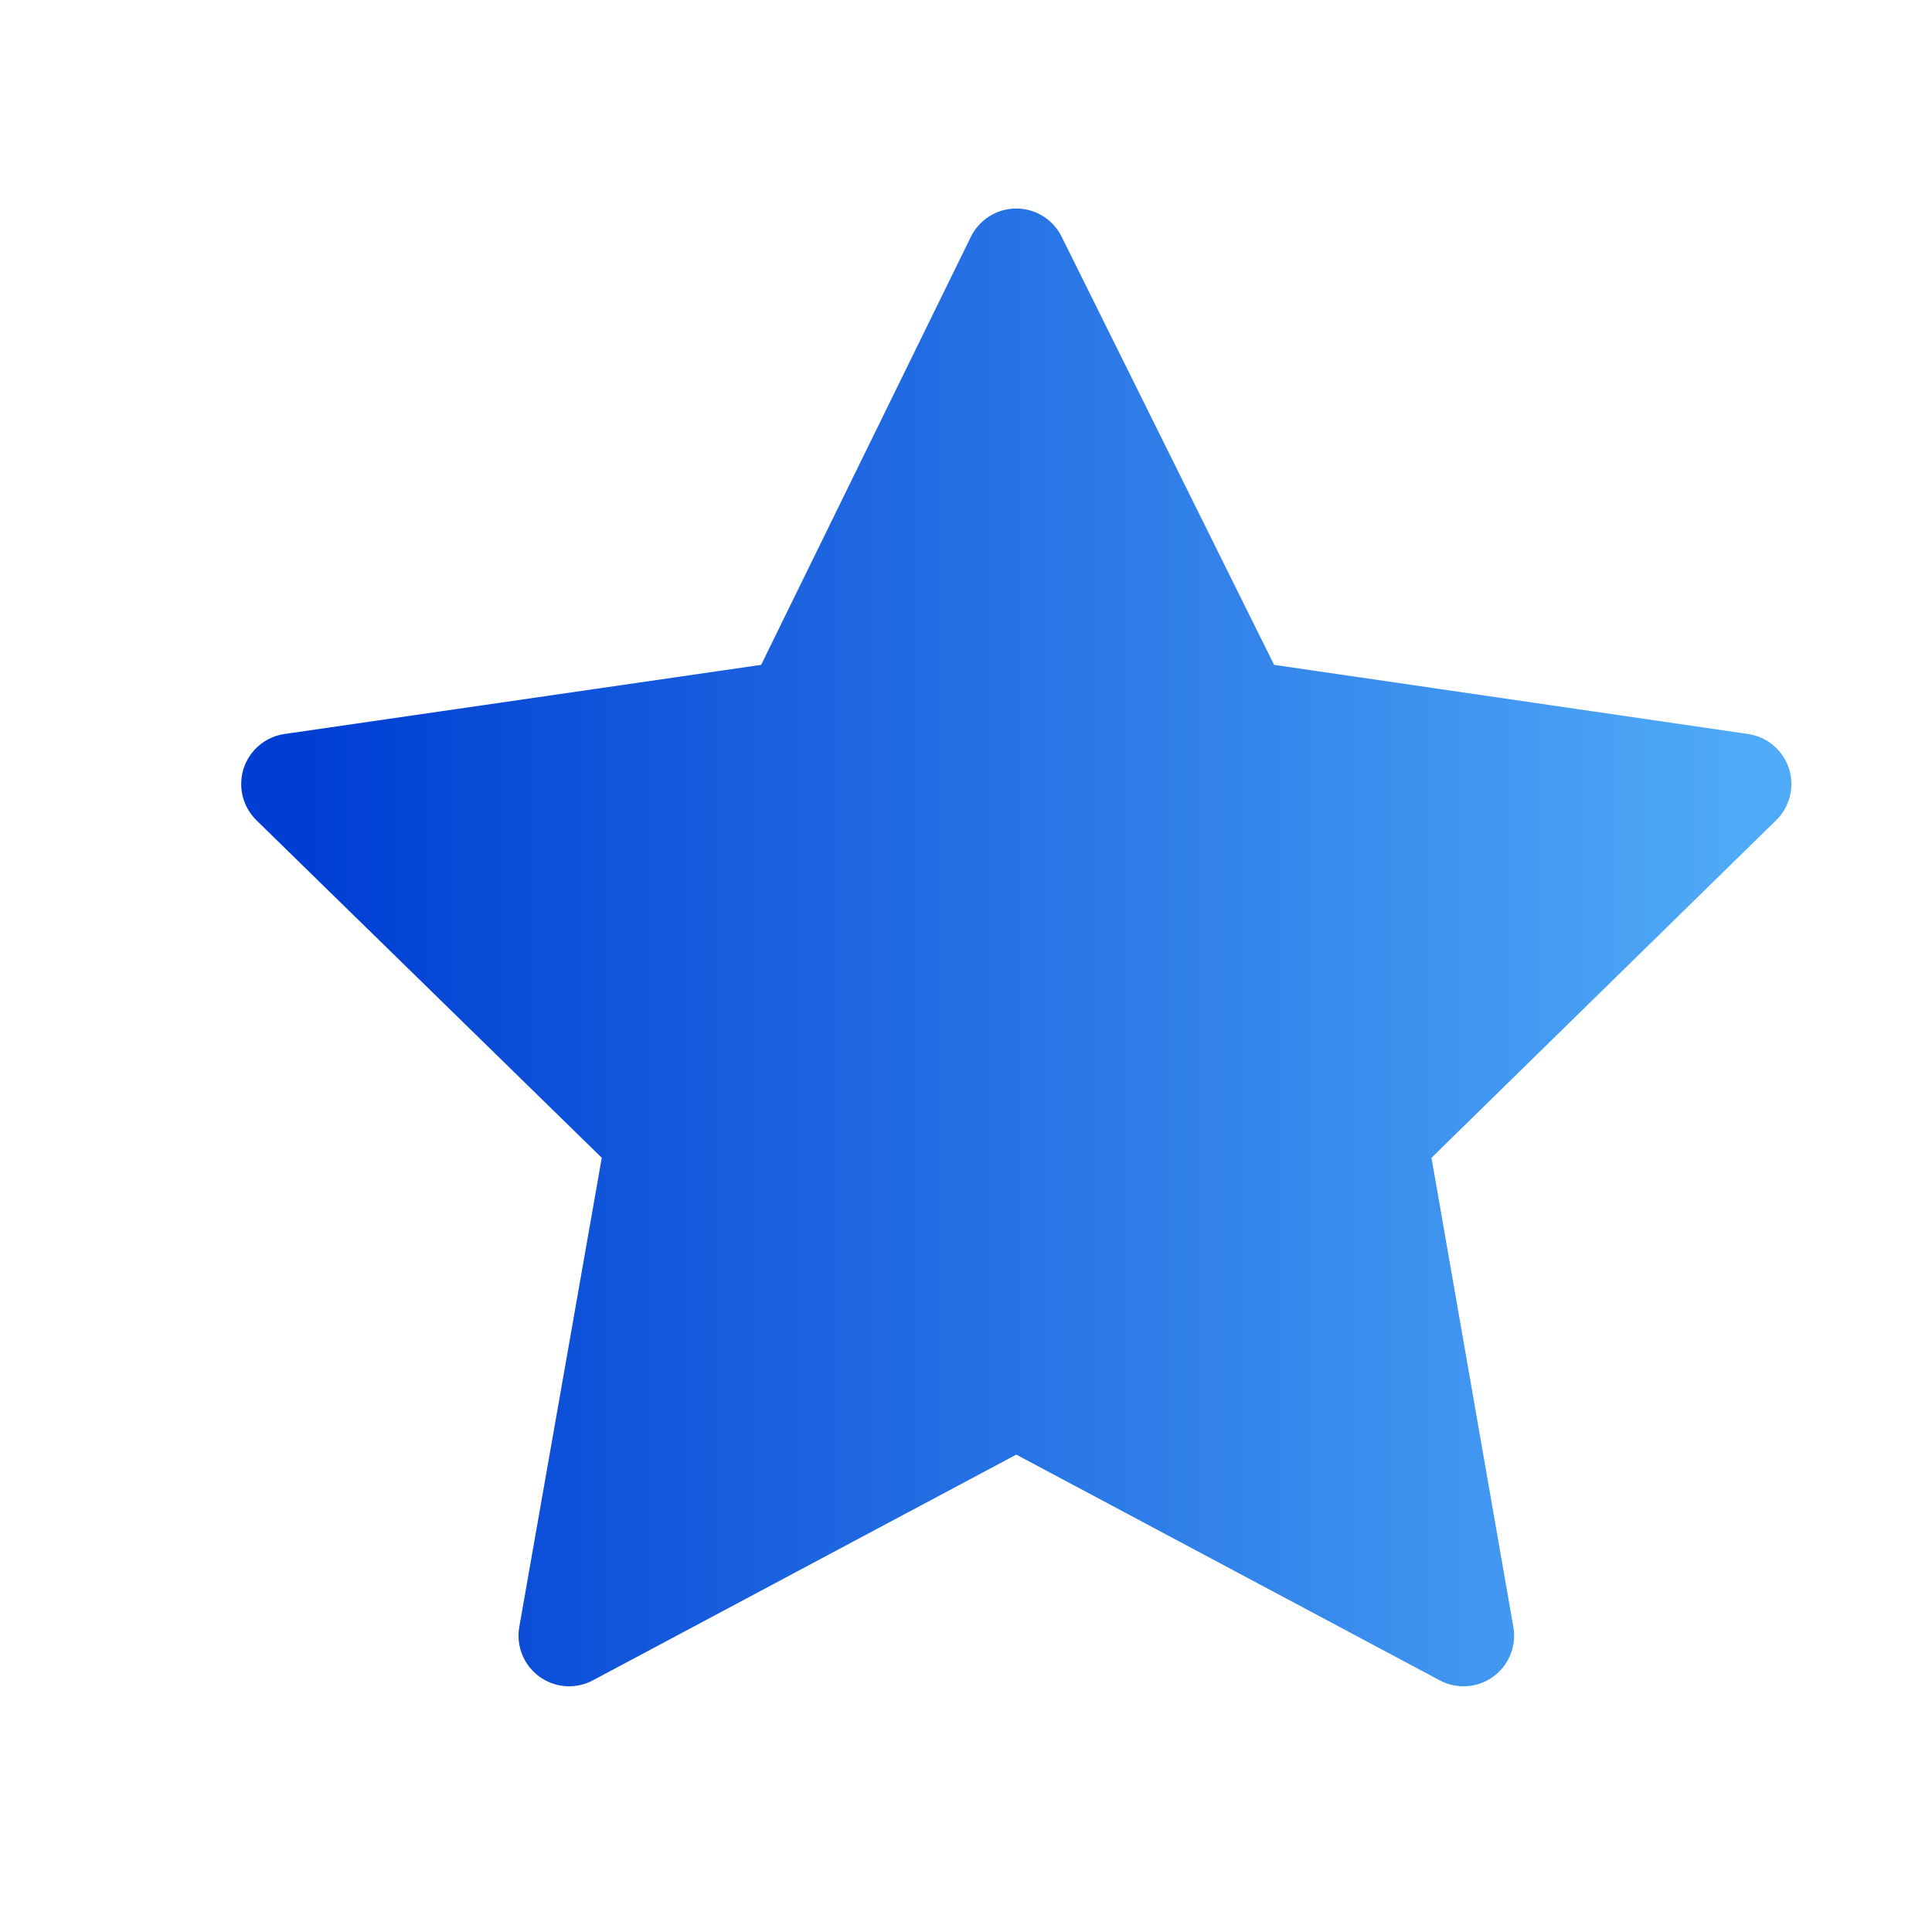 <?xml version="1.0" encoding="UTF-8"?>
<svg width="35px" height="35px" viewBox="0 0 35 35" version="1.1" xmlns="http://www.w3.org/2000/svg" xmlns:xlink="http://www.w3.org/1999/xlink">
    <title>5-5-2</title>
    <defs>
        <linearGradient x1="100%" y1="50%" x2="1.317%" y2="50%" id="linearGradient-1">
            <stop stop-color="#4FAAF7" offset="0%"></stop>
            <stop stop-color="#003ED3" offset="100%"></stop>
        </linearGradient>
    </defs>
    <g id="5-5-2" stroke="none" fill="none" fill-rule="nonzero" stroke-linejoin="round" stroke-width="1.833">
        <polygon id="路径" stroke="url(#linearGradient-1)" fill="url(#linearGradient-1)" points="18.411 4.694 14.399 12.882 5.286 14.204 11.888 20.657 10.31 29.632 18.411 25.313 26.513 29.632 24.947 20.657 31.536 14.204 22.474 12.882"></polygon>
    </g>
</svg>